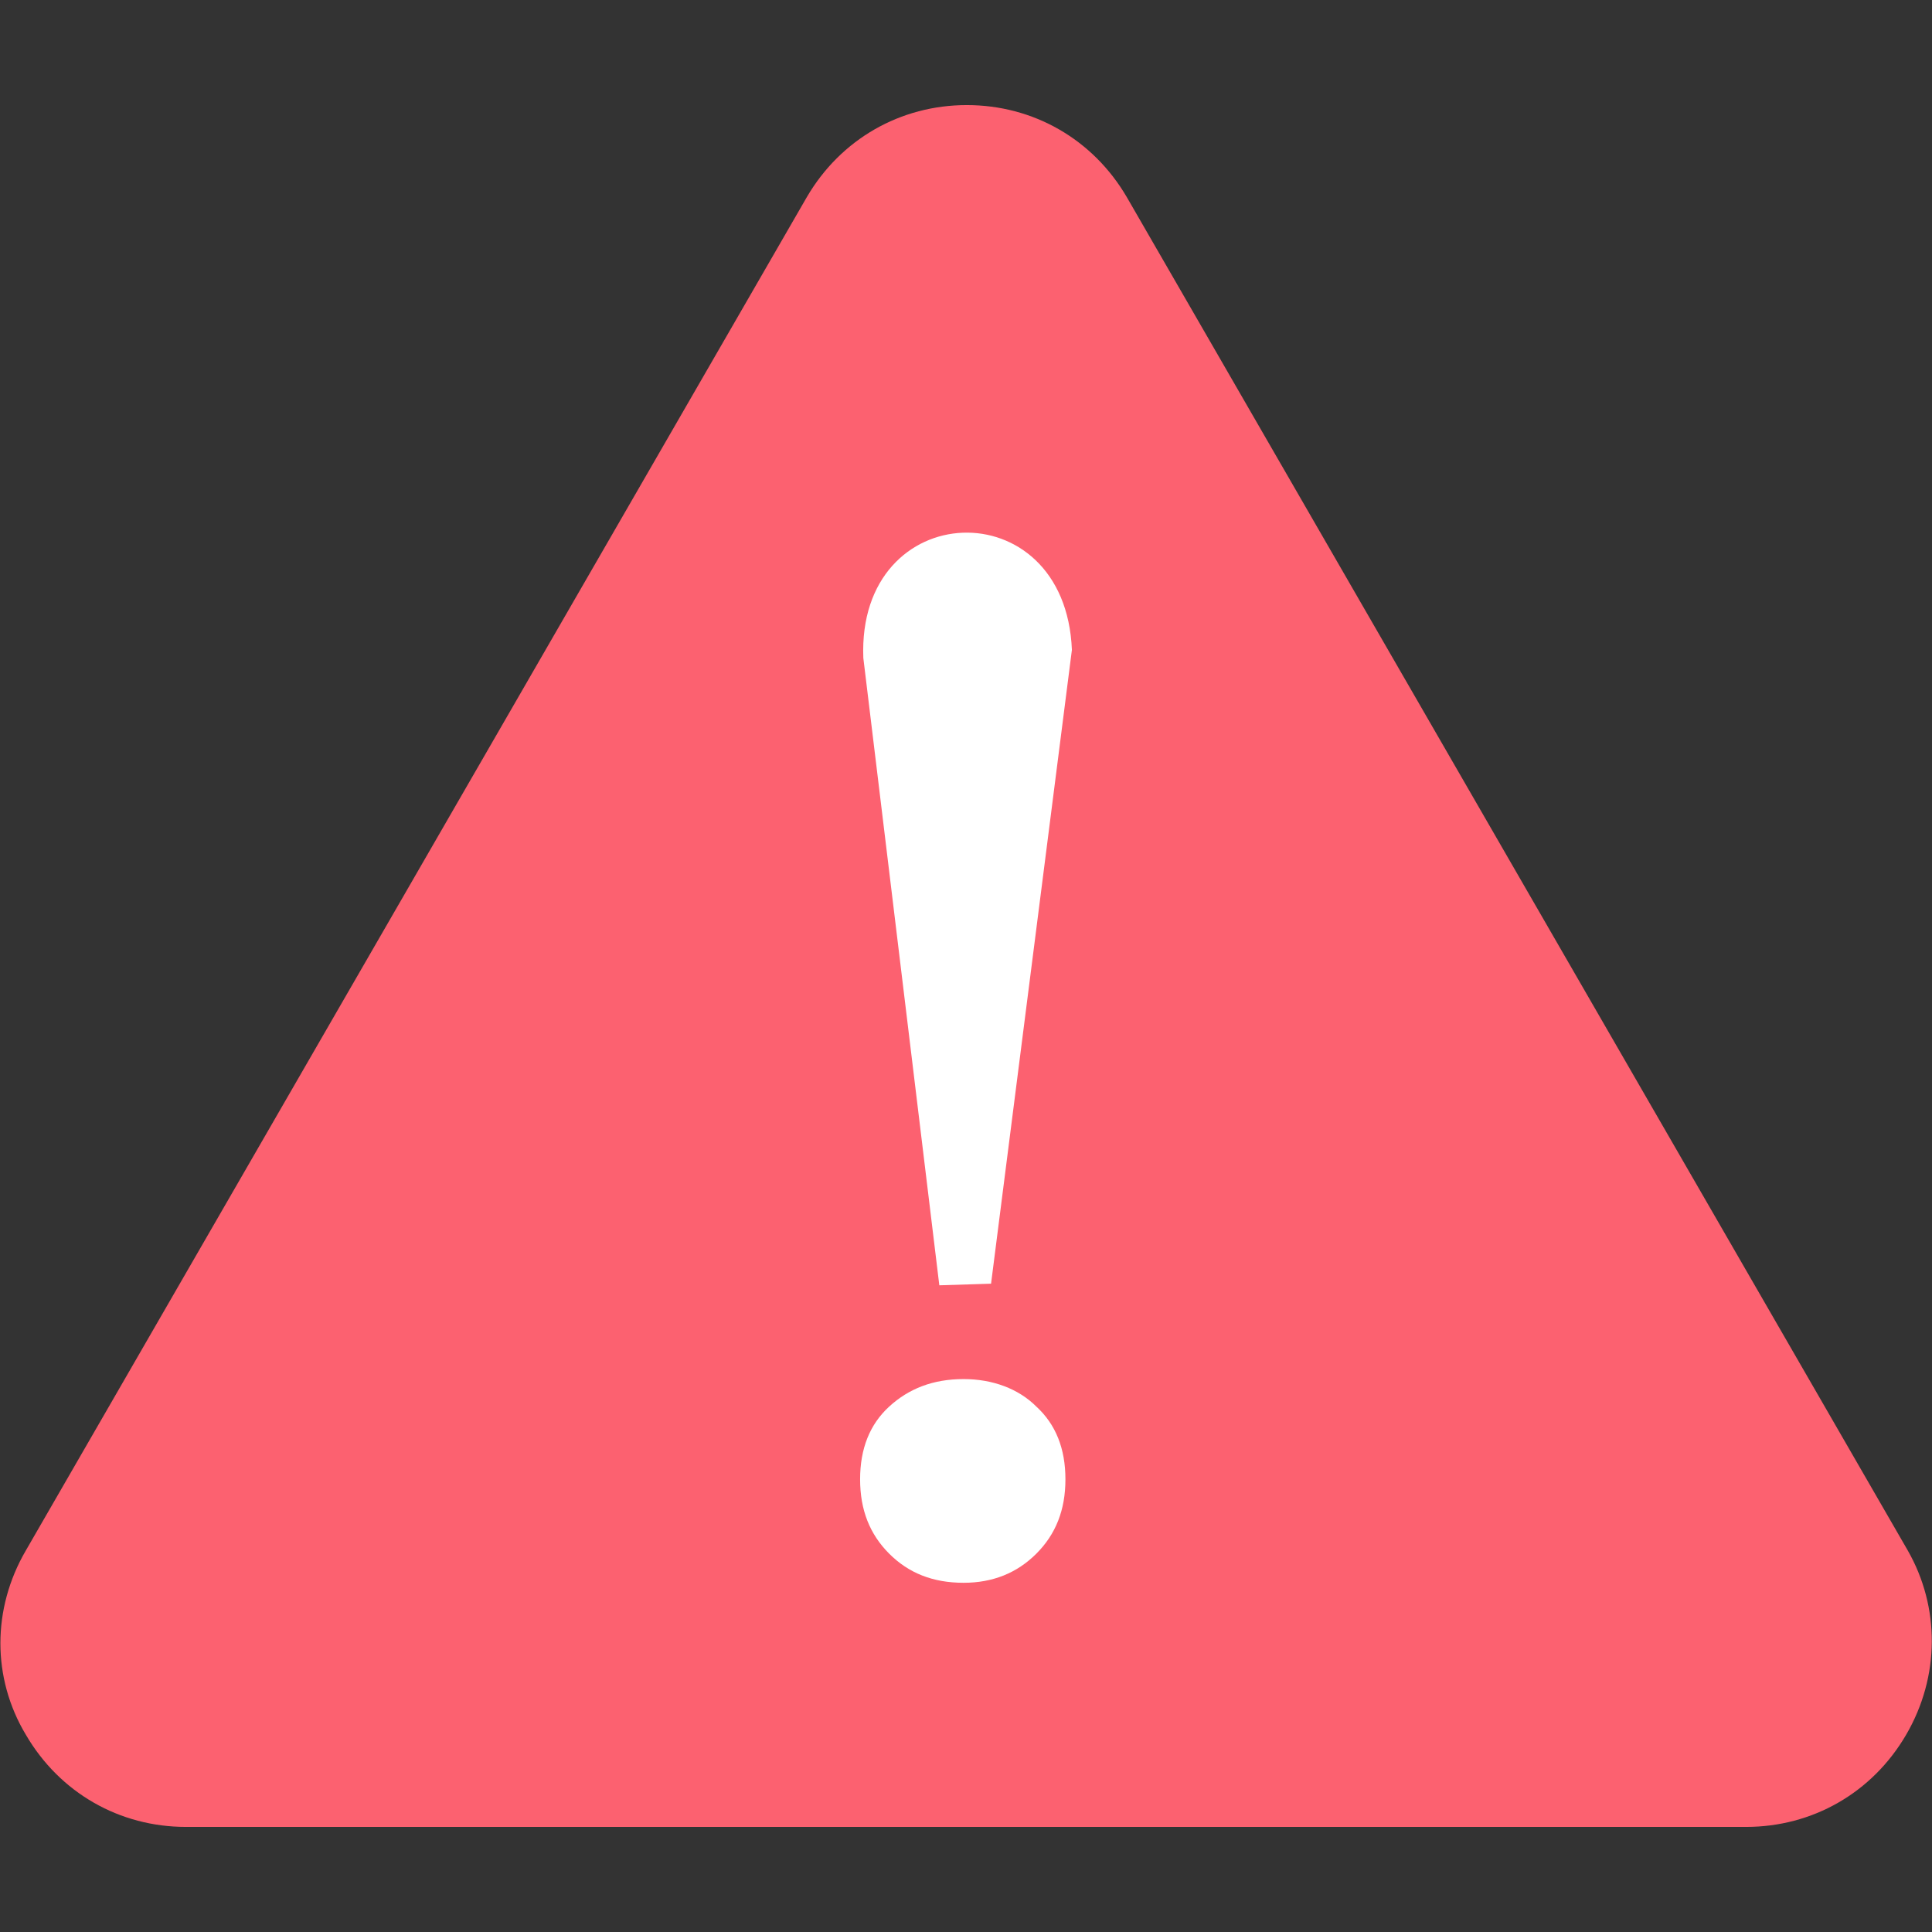 <?xml version="1.0" encoding="UTF-8"?> <!-- Generator: Adobe Illustrator 24.0.2, SVG Export Plug-In . SVG Version: 6.00 Build 0) --> <svg xmlns="http://www.w3.org/2000/svg" xmlns:xlink="http://www.w3.org/1999/xlink" version="1.1" id="Calque_1" x="0px" y="0px" viewBox="0 0 119.5 119.5" style="enable-background:new 0 0 119.5 119.5;" xml:space="preserve"><rect x="0" y="0" width="119.5" height="119.5" fill="#333333" stroke="none"/> <style type="text/css"> .st0{fill:none;} .st1{fill:#FC6170;} .st2{fill:#FFFFFF;} </style> <rect x="0" y="0" class="st0" width="119.5" height="119.5"></rect> <g id="Avertissement__x2F__Attention"> <path class="st1" d="M118,95.9L69.7,12.2c-2.1-3.6-5.8-5.7-9.9-5.7c-4.1,0-7.8,2.1-9.9,5.7L1.6,95.9c-2.1,3.6-2.1,7.9,0,11.4 c2.1,3.6,5.8,5.7,9.9,5.7H108c4.1,0,7.8-2.1,9.9-5.7C120,103.7,120,99.4,118,95.9z"></path> <g> <g> <path class="st2" d="M59.6,85.3c1.8,0,3.4,0.6,4.5,1.7c1.2,1.1,1.8,2.6,1.8,4.5c0,1.9-0.6,3.4-1.8,4.6c-1.2,1.2-2.7,1.8-4.5,1.8 c-1.9,0-3.4-0.6-4.6-1.8c-1.2-1.2-1.8-2.7-1.8-4.6c0-1.9,0.6-3.4,1.8-4.5C56.2,85.9,57.7,85.3,59.6,85.3z M58.1,79.5l-4.7-38.8 c-0.4-10,12.5-10.5,12.9-0.5l-5,39.2L58.1,79.5z"></path> </g> </g> </g> </svg> 